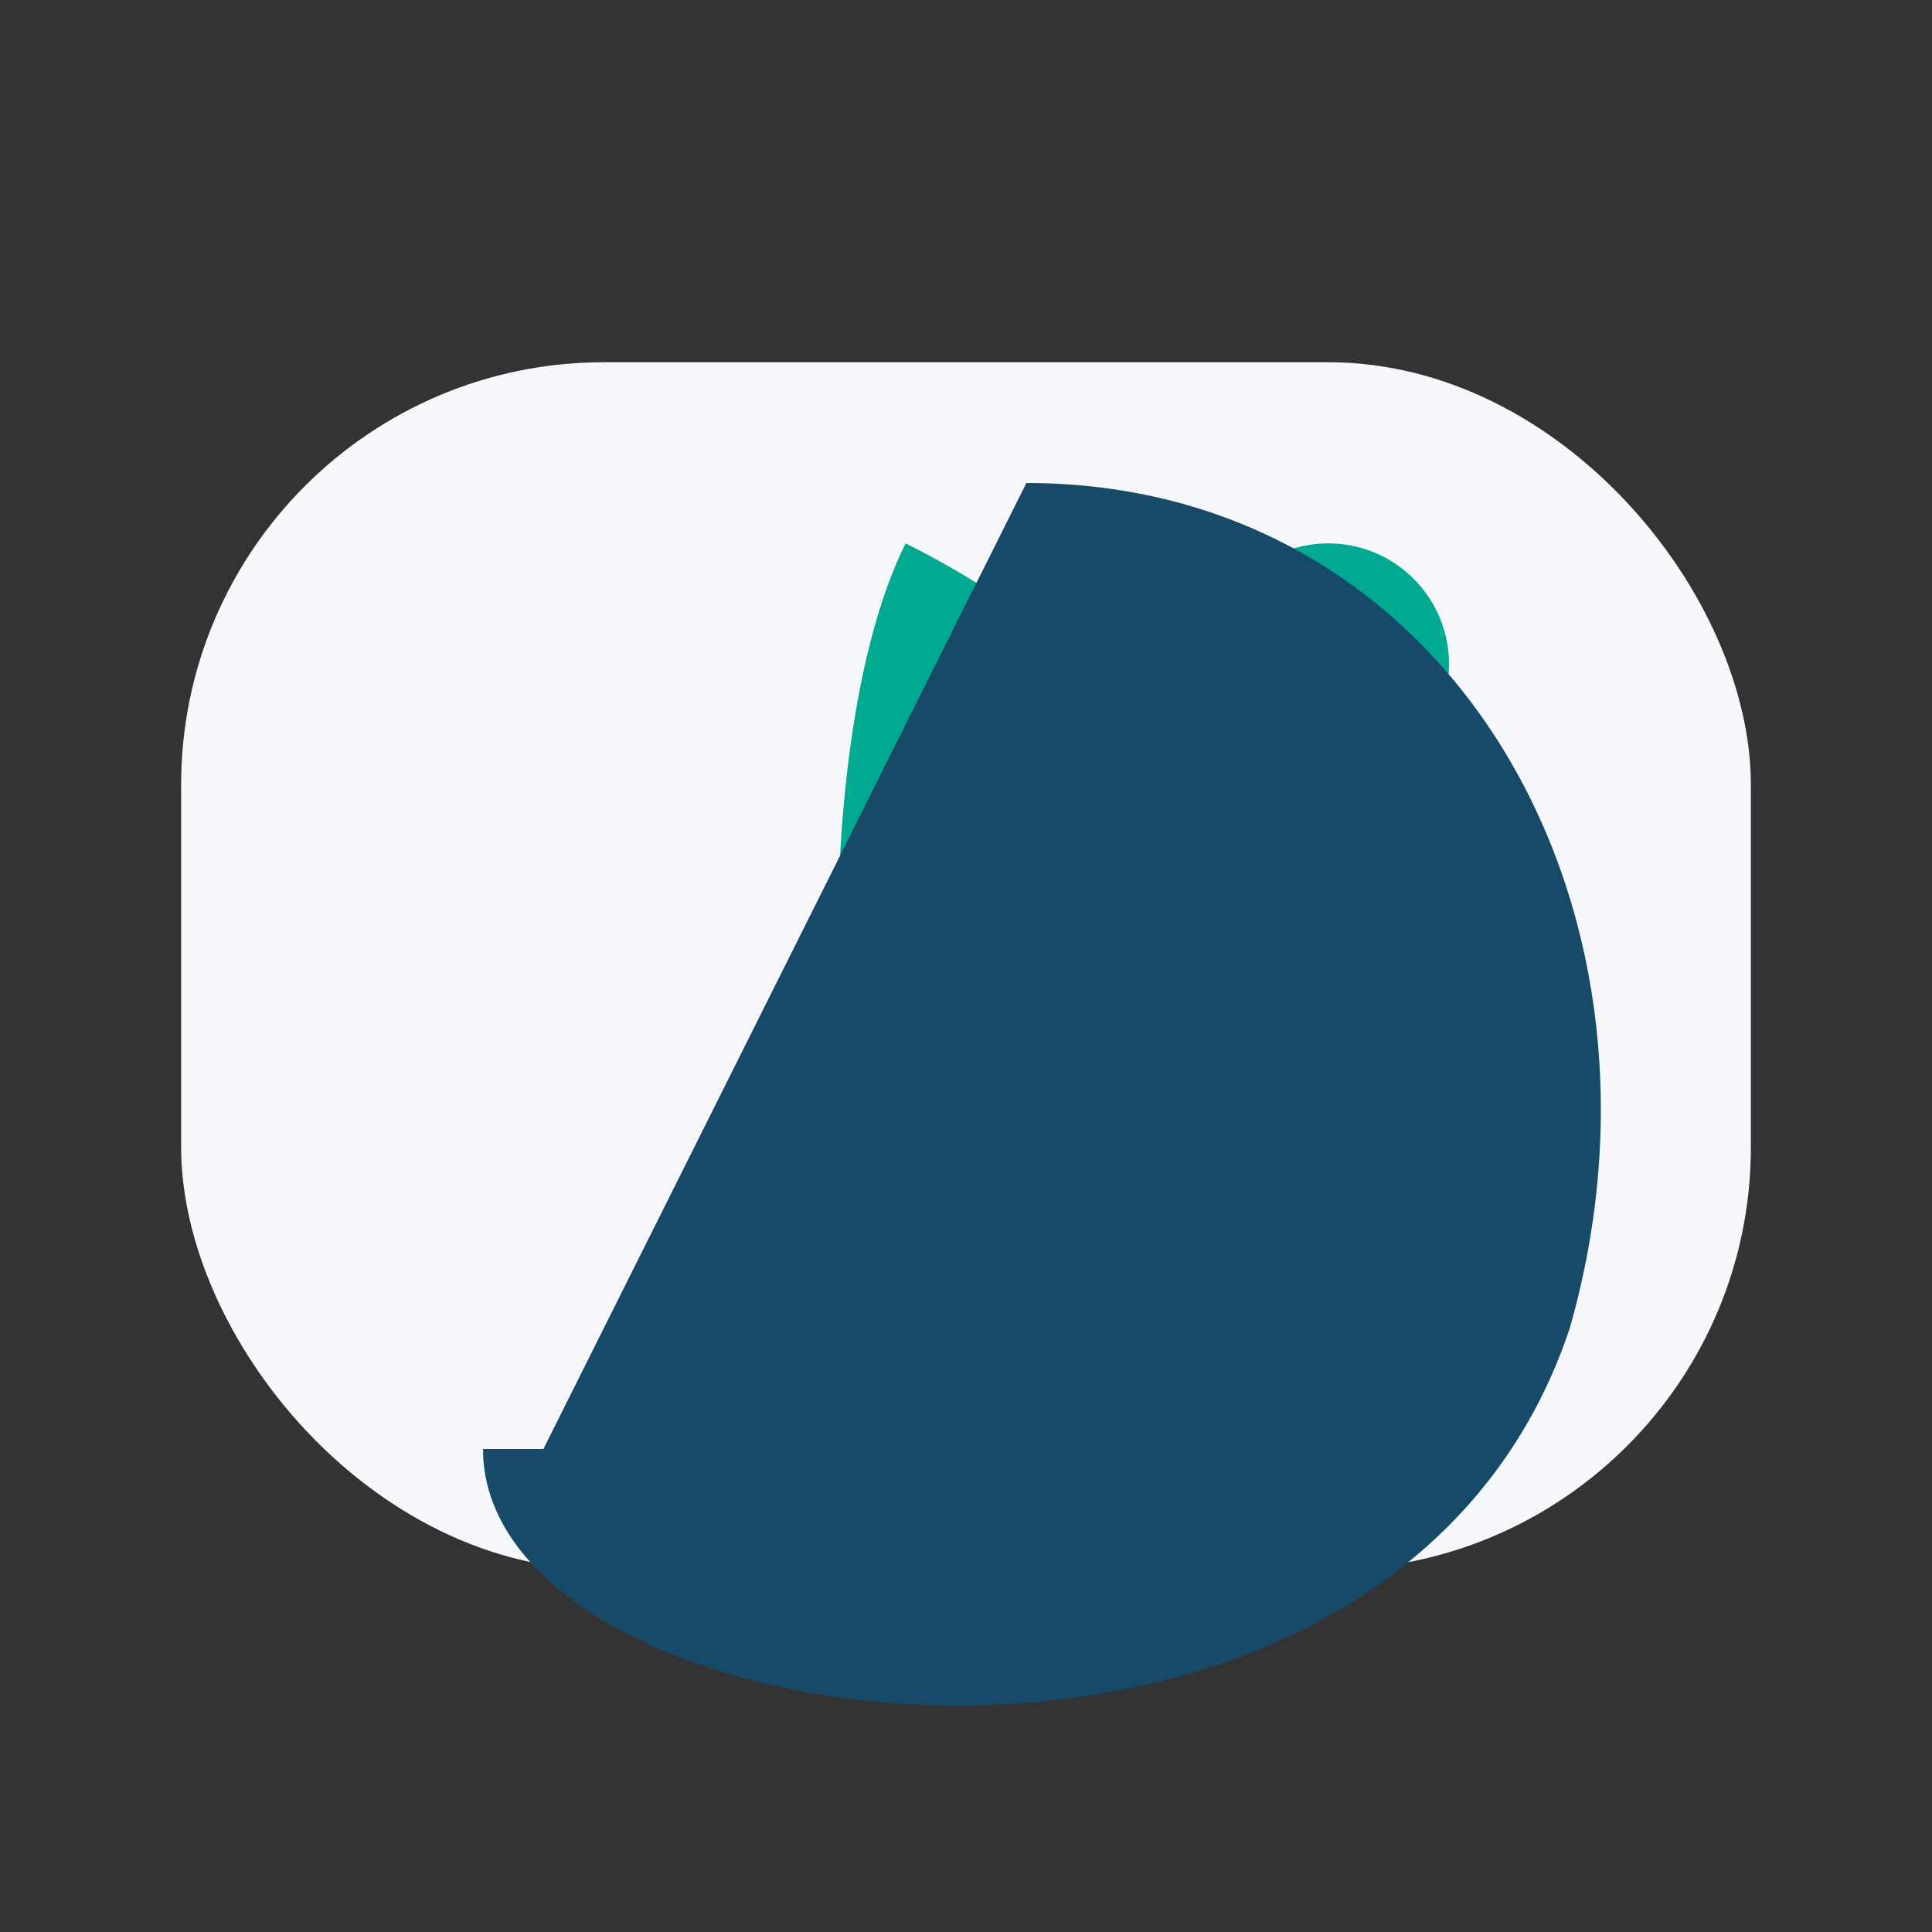 <?xml version="1.0" encoding="UTF-8"?>
<svg xmlns="http://www.w3.org/2000/svg" width="32" height="32" viewBox="0 0 32 32"><rect x="0" y="0" width="32" height="32" fill="#333333" stroke="none"/><rect x="3" y="6" width="26" height="20" rx="7" fill="#F5F7FB"/><path d="M15 23c2-1 5-3 5-7s-3-6-5-7c-1.5 3-1.5 10 0 14z" fill="#00A98F"/><circle cx="22" cy="11" r="2" fill="#00A98F"/><path d="M9 24l8-16c7 0 11 7 9 14-3 9-18 7-18 2z" fill="#174A68"/></svg>
